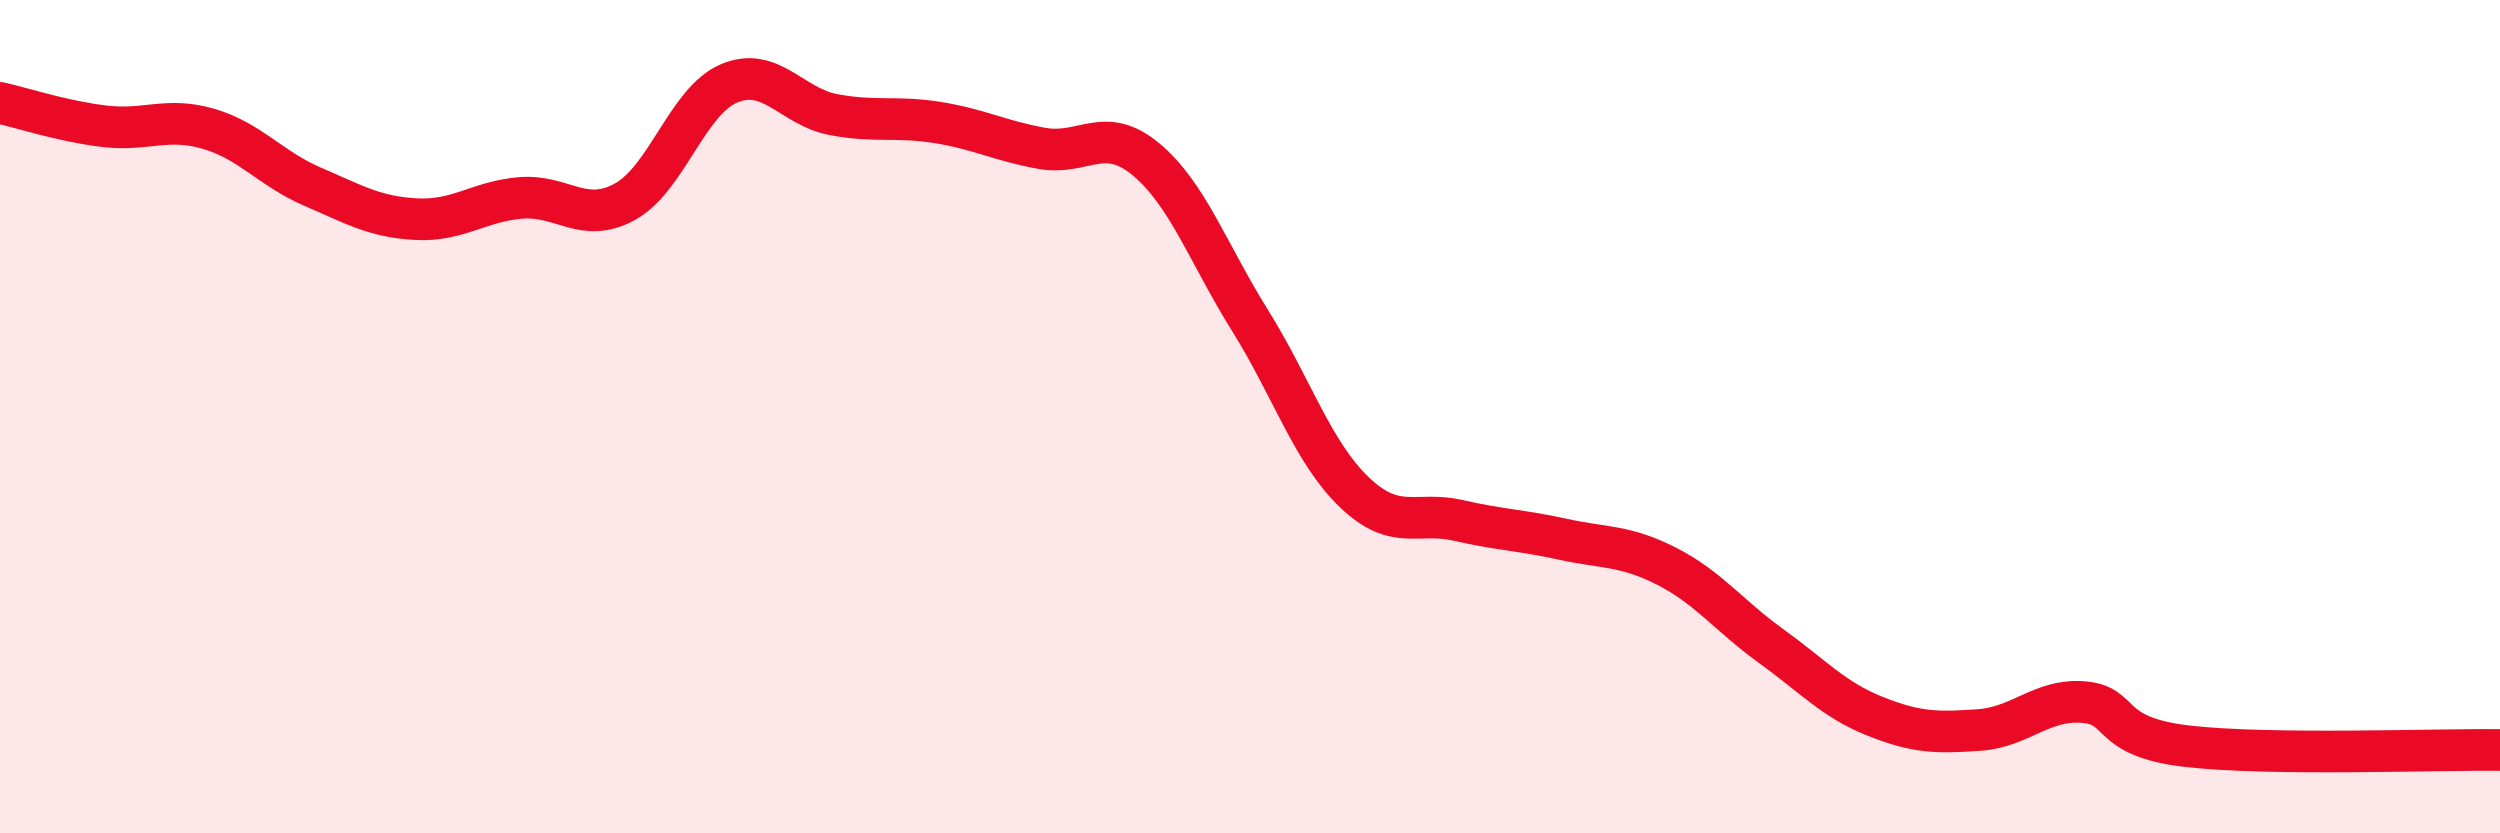
    <svg width="60" height="20" viewBox="0 0 60 20" xmlns="http://www.w3.org/2000/svg">
      <path
        d="M 0,2.47 C 0.5,2.58 1.5,2.91 2.5,3.03 C 3.5,3.15 4,2.8 5,3.09 C 6,3.38 6.5,4.05 7.5,4.48 C 8.5,4.91 9,5.21 10,5.26 C 11,5.31 11.5,4.83 12.5,4.75 C 13.5,4.67 14,5.39 15,4.84 C 16,4.29 16.5,2.42 17.5,2 C 18.5,1.58 19,2.56 20,2.75 C 21,2.94 21.5,2.78 22.5,2.94 C 23.5,3.1 24,3.38 25,3.56 C 26,3.74 26.5,2.99 27.5,3.82 C 28.5,4.65 29,6.09 30,7.69 C 31,9.29 31.5,10.85 32.5,11.81 C 33.5,12.77 34,12.26 35,12.49 C 36,12.72 36.5,12.72 37.5,12.94 C 38.5,13.16 39,13.08 40,13.59 C 41,14.1 41.5,14.78 42.5,15.5 C 43.5,16.22 44,16.79 45,17.19 C 46,17.59 46.5,17.59 47.5,17.52 C 48.5,17.45 49,16.77 50,16.85 C 51,16.93 50.5,17.68 52.5,17.91 C 54.5,18.14 58.5,17.98 60,18L60 20L0 20Z"
        fill="#EB0A25"
        opacity="0.1"
        stroke-linecap="round"
        stroke-linejoin="round"
      />
      <path
        d="M 0,2.47 C 0.5,2.58 1.5,2.91 2.5,3.03 C 3.5,3.15 4,2.8 5,3.09 C 6,3.38 6.5,4.05 7.5,4.48 C 8.5,4.91 9,5.21 10,5.26 C 11,5.31 11.5,4.83 12.5,4.75 C 13.5,4.67 14,5.39 15,4.84 C 16,4.29 16.5,2.42 17.5,2 C 18.5,1.58 19,2.56 20,2.75 C 21,2.94 21.5,2.78 22.5,2.94 C 23.5,3.1 24,3.38 25,3.56 C 26,3.74 26.5,2.99 27.5,3.82 C 28.5,4.65 29,6.09 30,7.69 C 31,9.29 31.5,10.85 32.5,11.81 C 33.5,12.77 34,12.26 35,12.49 C 36,12.72 36.5,12.72 37.5,12.94 C 38.5,13.16 39,13.08 40,13.59 C 41,14.1 41.5,14.78 42.5,15.5 C 43.5,16.22 44,16.79 45,17.19 C 46,17.59 46.5,17.59 47.5,17.52 C 48.5,17.45 49,16.77 50,16.85 C 51,16.93 50.5,17.68 52.5,17.91 C 54.5,18.14 58.5,17.98 60,18"
        stroke="#EB0A25"
        stroke-width="1"
        fill="none"
        stroke-linecap="round"
        stroke-linejoin="round"
      />
    </svg>
  